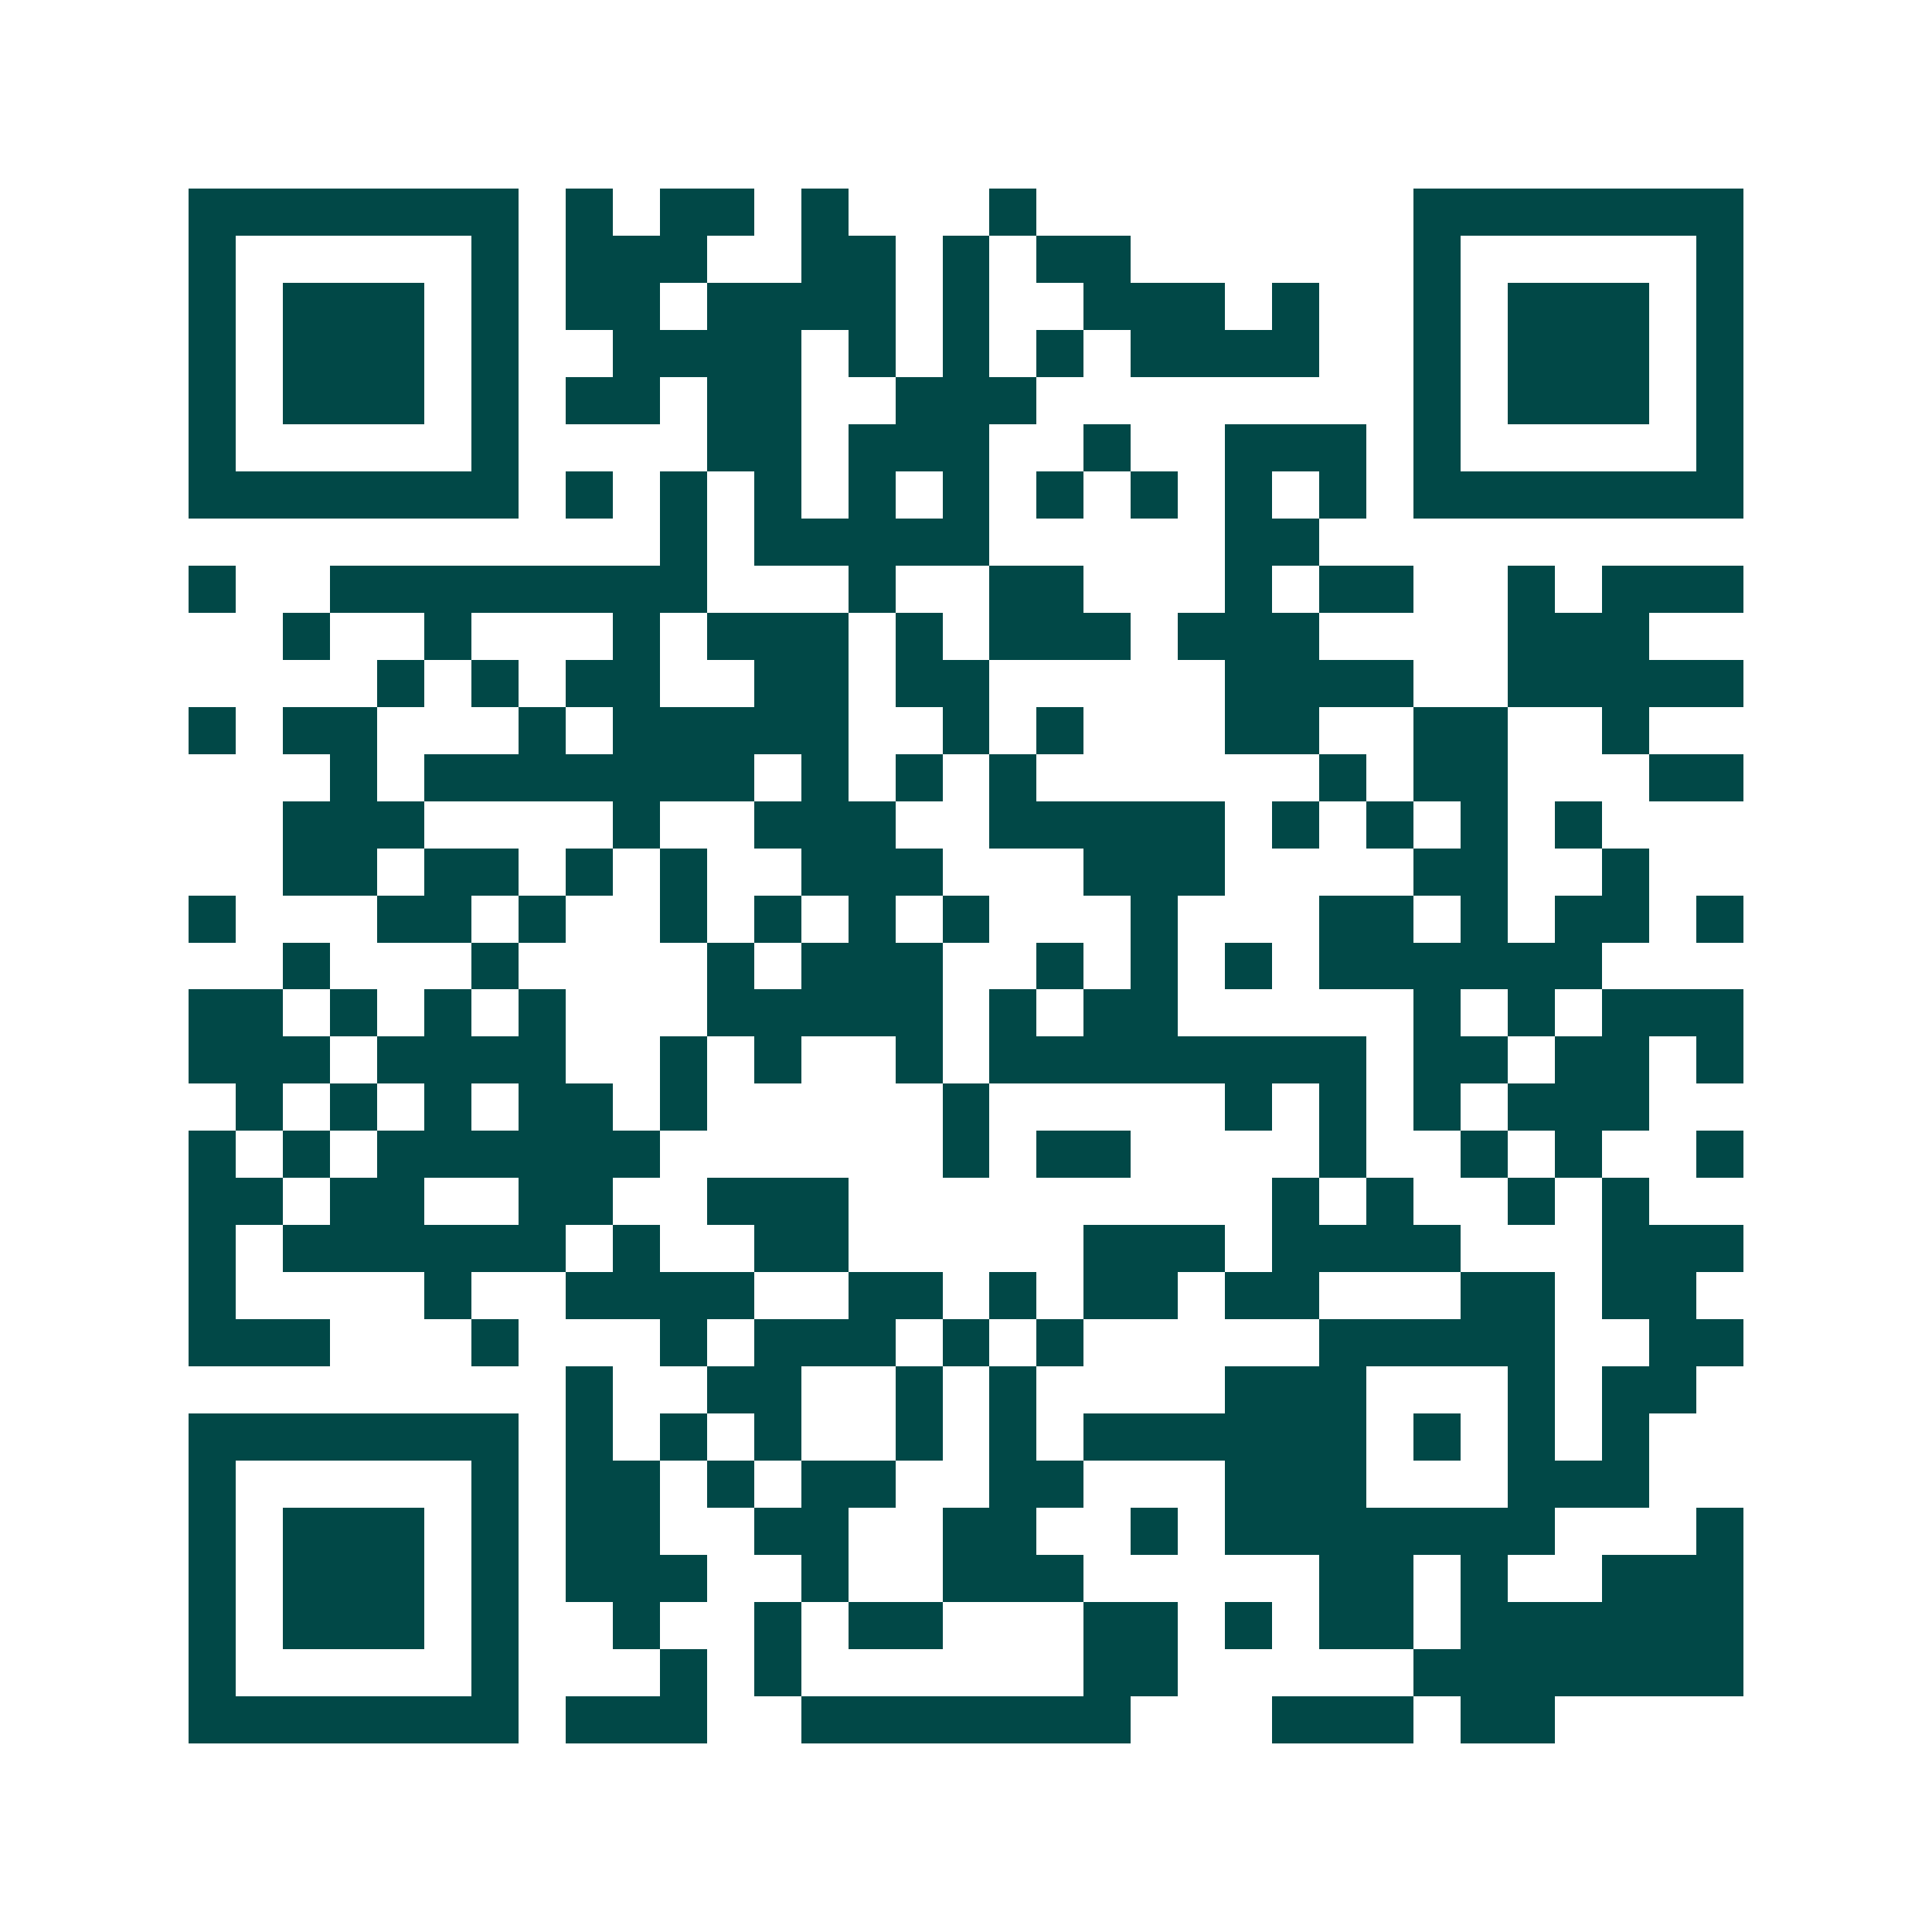 <svg xmlns="http://www.w3.org/2000/svg" width="200" height="200" viewBox="0 0 41 41" shape-rendering="crispEdges"><path fill="#ffffff" d="M0 0h41v41H0z"/><path stroke="#014847" d="M4 4.5h7m1 0h1m1 0h2m1 0h1m3 0h1m8 0h7M4 5.5h1m5 0h1m1 0h3m2 0h2m1 0h1m1 0h2m6 0h1m5 0h1M4 6.5h1m1 0h3m1 0h1m1 0h2m1 0h4m1 0h1m2 0h3m1 0h1m2 0h1m1 0h3m1 0h1M4 7.5h1m1 0h3m1 0h1m2 0h4m1 0h1m1 0h1m1 0h1m1 0h4m2 0h1m1 0h3m1 0h1M4 8.5h1m1 0h3m1 0h1m1 0h2m1 0h2m2 0h3m8 0h1m1 0h3m1 0h1M4 9.5h1m5 0h1m4 0h2m1 0h3m2 0h1m2 0h3m1 0h1m5 0h1M4 10.5h7m1 0h1m1 0h1m1 0h1m1 0h1m1 0h1m1 0h1m1 0h1m1 0h1m1 0h1m1 0h7M14 11.5h1m1 0h5m5 0h2M4 12.5h1m2 0h8m3 0h1m2 0h2m3 0h1m1 0h2m2 0h1m1 0h3M6 13.5h1m2 0h1m3 0h1m1 0h3m1 0h1m1 0h3m1 0h3m4 0h3M8 14.5h1m1 0h1m1 0h2m2 0h2m1 0h2m5 0h4m2 0h5M4 15.5h1m1 0h2m3 0h1m1 0h5m2 0h1m1 0h1m3 0h2m2 0h2m2 0h1M7 16.5h1m1 0h7m1 0h1m1 0h1m1 0h1m6 0h1m1 0h2m3 0h2M6 17.5h3m4 0h1m2 0h3m2 0h5m1 0h1m1 0h1m1 0h1m1 0h1M6 18.5h2m1 0h2m1 0h1m1 0h1m2 0h3m3 0h3m4 0h2m2 0h1M4 19.5h1m3 0h2m1 0h1m2 0h1m1 0h1m1 0h1m1 0h1m3 0h1m3 0h2m1 0h1m1 0h2m1 0h1M6 20.5h1m3 0h1m4 0h1m1 0h3m2 0h1m1 0h1m1 0h1m1 0h6M4 21.5h2m1 0h1m1 0h1m1 0h1m3 0h5m1 0h1m1 0h2m5 0h1m1 0h1m1 0h3M4 22.5h3m1 0h4m2 0h1m1 0h1m2 0h1m1 0h8m1 0h2m1 0h2m1 0h1M5 23.5h1m1 0h1m1 0h1m1 0h2m1 0h1m5 0h1m5 0h1m1 0h1m1 0h1m1 0h3M4 24.5h1m1 0h1m1 0h6m6 0h1m1 0h2m4 0h1m2 0h1m1 0h1m2 0h1M4 25.5h2m1 0h2m2 0h2m2 0h3m9 0h1m1 0h1m2 0h1m1 0h1M4 26.5h1m1 0h6m1 0h1m2 0h2m5 0h3m1 0h4m3 0h3M4 27.5h1m4 0h1m2 0h4m2 0h2m1 0h1m1 0h2m1 0h2m3 0h2m1 0h2M4 28.5h3m3 0h1m3 0h1m1 0h3m1 0h1m1 0h1m5 0h5m2 0h2M12 29.5h1m2 0h2m2 0h1m1 0h1m4 0h3m3 0h1m1 0h2M4 30.5h7m1 0h1m1 0h1m1 0h1m2 0h1m1 0h1m1 0h6m1 0h1m1 0h1m1 0h1M4 31.5h1m5 0h1m1 0h2m1 0h1m1 0h2m2 0h2m3 0h3m3 0h3M4 32.5h1m1 0h3m1 0h1m1 0h2m2 0h2m2 0h2m2 0h1m1 0h7m3 0h1M4 33.5h1m1 0h3m1 0h1m1 0h3m2 0h1m2 0h3m5 0h2m1 0h1m2 0h3M4 34.5h1m1 0h3m1 0h1m2 0h1m2 0h1m1 0h2m3 0h2m1 0h1m1 0h2m1 0h6M4 35.5h1m5 0h1m3 0h1m1 0h1m6 0h2m5 0h7M4 36.5h7m1 0h3m2 0h7m3 0h3m1 0h2"/></svg>
